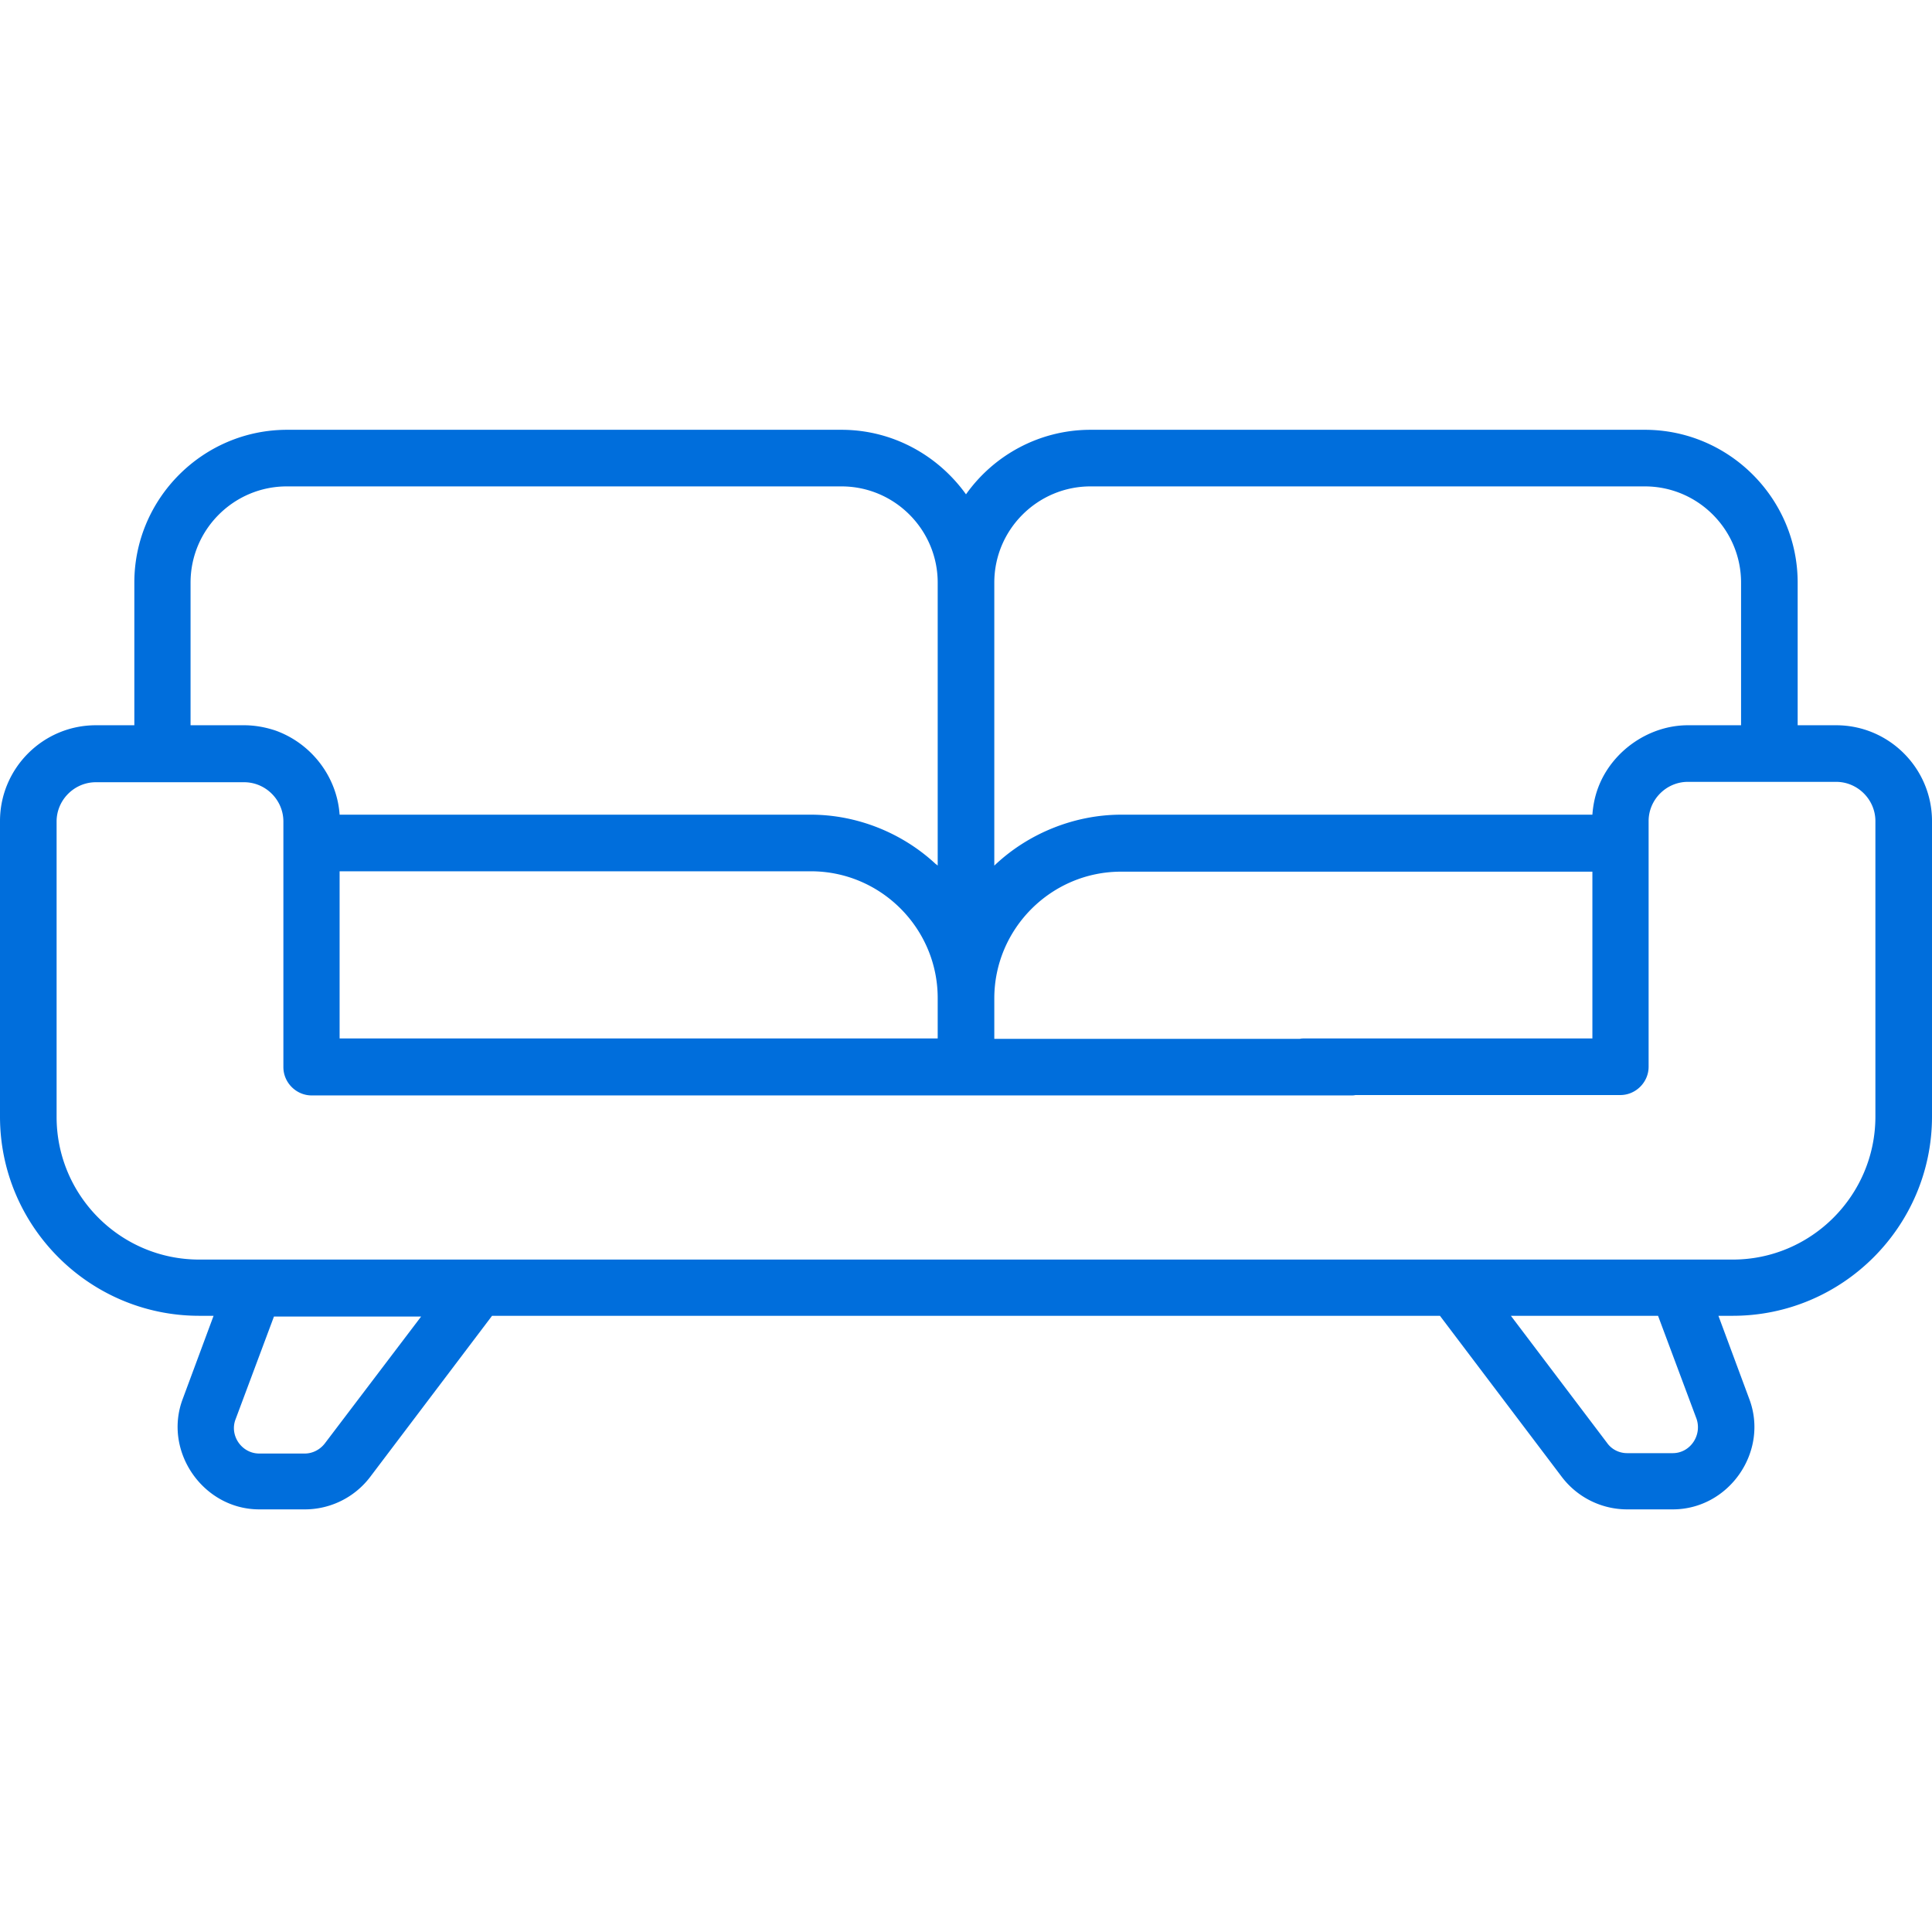 <svg xmlns="http://www.w3.org/2000/svg" viewBox="0 0 512 512"><path d="M486.6 192.2h-10.2v-37.8c0-22.3-18.2-40.5-40.5-40.5H289c-13.6 0-25.7 6.8-33 17.1-7.4-10.3-19.4-17.1-33-17.1H100.6 76.1c-22.3 0-40.5 18.2-40.5 40.5v37.8H25.4c-14 0-25.4 11.4-25.4 25.4v78.3c0 29.1 23.7 52.8 52.8 52.8h3.8l-8.2 22.1c-5.2 13.9 5.5 29.2 20.3 29.2h12.1a21.74 21.74 0 0 0 17.3-8.6l32.3-42.7h251.2l32.3 42.7a21.74 21.74 0 0 0 17.3 8.6h12.1c14.9 0 25.5-15.3 20.3-29.2l-8.2-22.1h3.8c29.1 0 52.8-23.7 52.8-52.8v-78.3c0-14-11.4-25.4-25.4-25.4zm-223.1-37.8c0-14.1 11.5-25.5 25.5-25.5h146.9c14.1 0 25.5 11.5 25.5 25.5v37.8h-14.1c-10 0-19.5 6.4-23.4 15.6-1.1 2.6-1.7 5.3-1.9 8.1H297.1c-12.4 0-24.7 5-33.6 13.5v-75zm0 110.2c0-18.5 15.1-33.6 33.6-33.6H422v44.2h-76.3c-.4 0-.8 0-1.2.1h-81v-10.7zm-213-110.2c0-14.1 11.5-25.5 25.5-25.5h18 6.6H223c14.1 0 25.5 11.5 25.5 25.5v75c-.2-.2-.3-.3-.5-.4-8.9-8.3-20.9-13.1-33.1-13.1H90c-.7-10.1-7.5-18.9-17-22.3-2.7-.9-5.5-1.4-8.3-1.4H50.5v-37.8zm198 110.1v10.7H90v-44.3h124.9c18.5 0 33.6 15.1 33.6 33.6zm-162.4 118c-1.3 1.7-3.3 2.7-5.3 2.7H68.7c-4.6 0-7.9-4.7-6.3-9l10.2-27.3h39l-25.5 33.6zm357.2 2.6h-12.1c-2.1 0-4.1-1-5.3-2.7l-25.5-33.7h39l10.2 27.3c1.5 4.4-1.7 9.1-6.3 9.1zm53.7-89.2c0 20.9-17 37.9-37.8 37.9H52.8c-20.9 0-37.8-17-37.8-37.8v-78.3c0-5.7 4.7-10.4 10.4-10.4h39.3c5.7 0 10.4 4.7 10.4 10.4v65.1c0 4.1 3.4 7.5 7.5 7.5H358c.4 0 .8 0 1.2-.1h70.2c4.1 0 7.5-3.4 7.5-7.5v-65.1c0-5.7 4.7-10.4 10.4-10.4h39.3c5.7 0 10.4 4.7 10.4 10.4v78.3z" fill="#006edc"/></svg>
